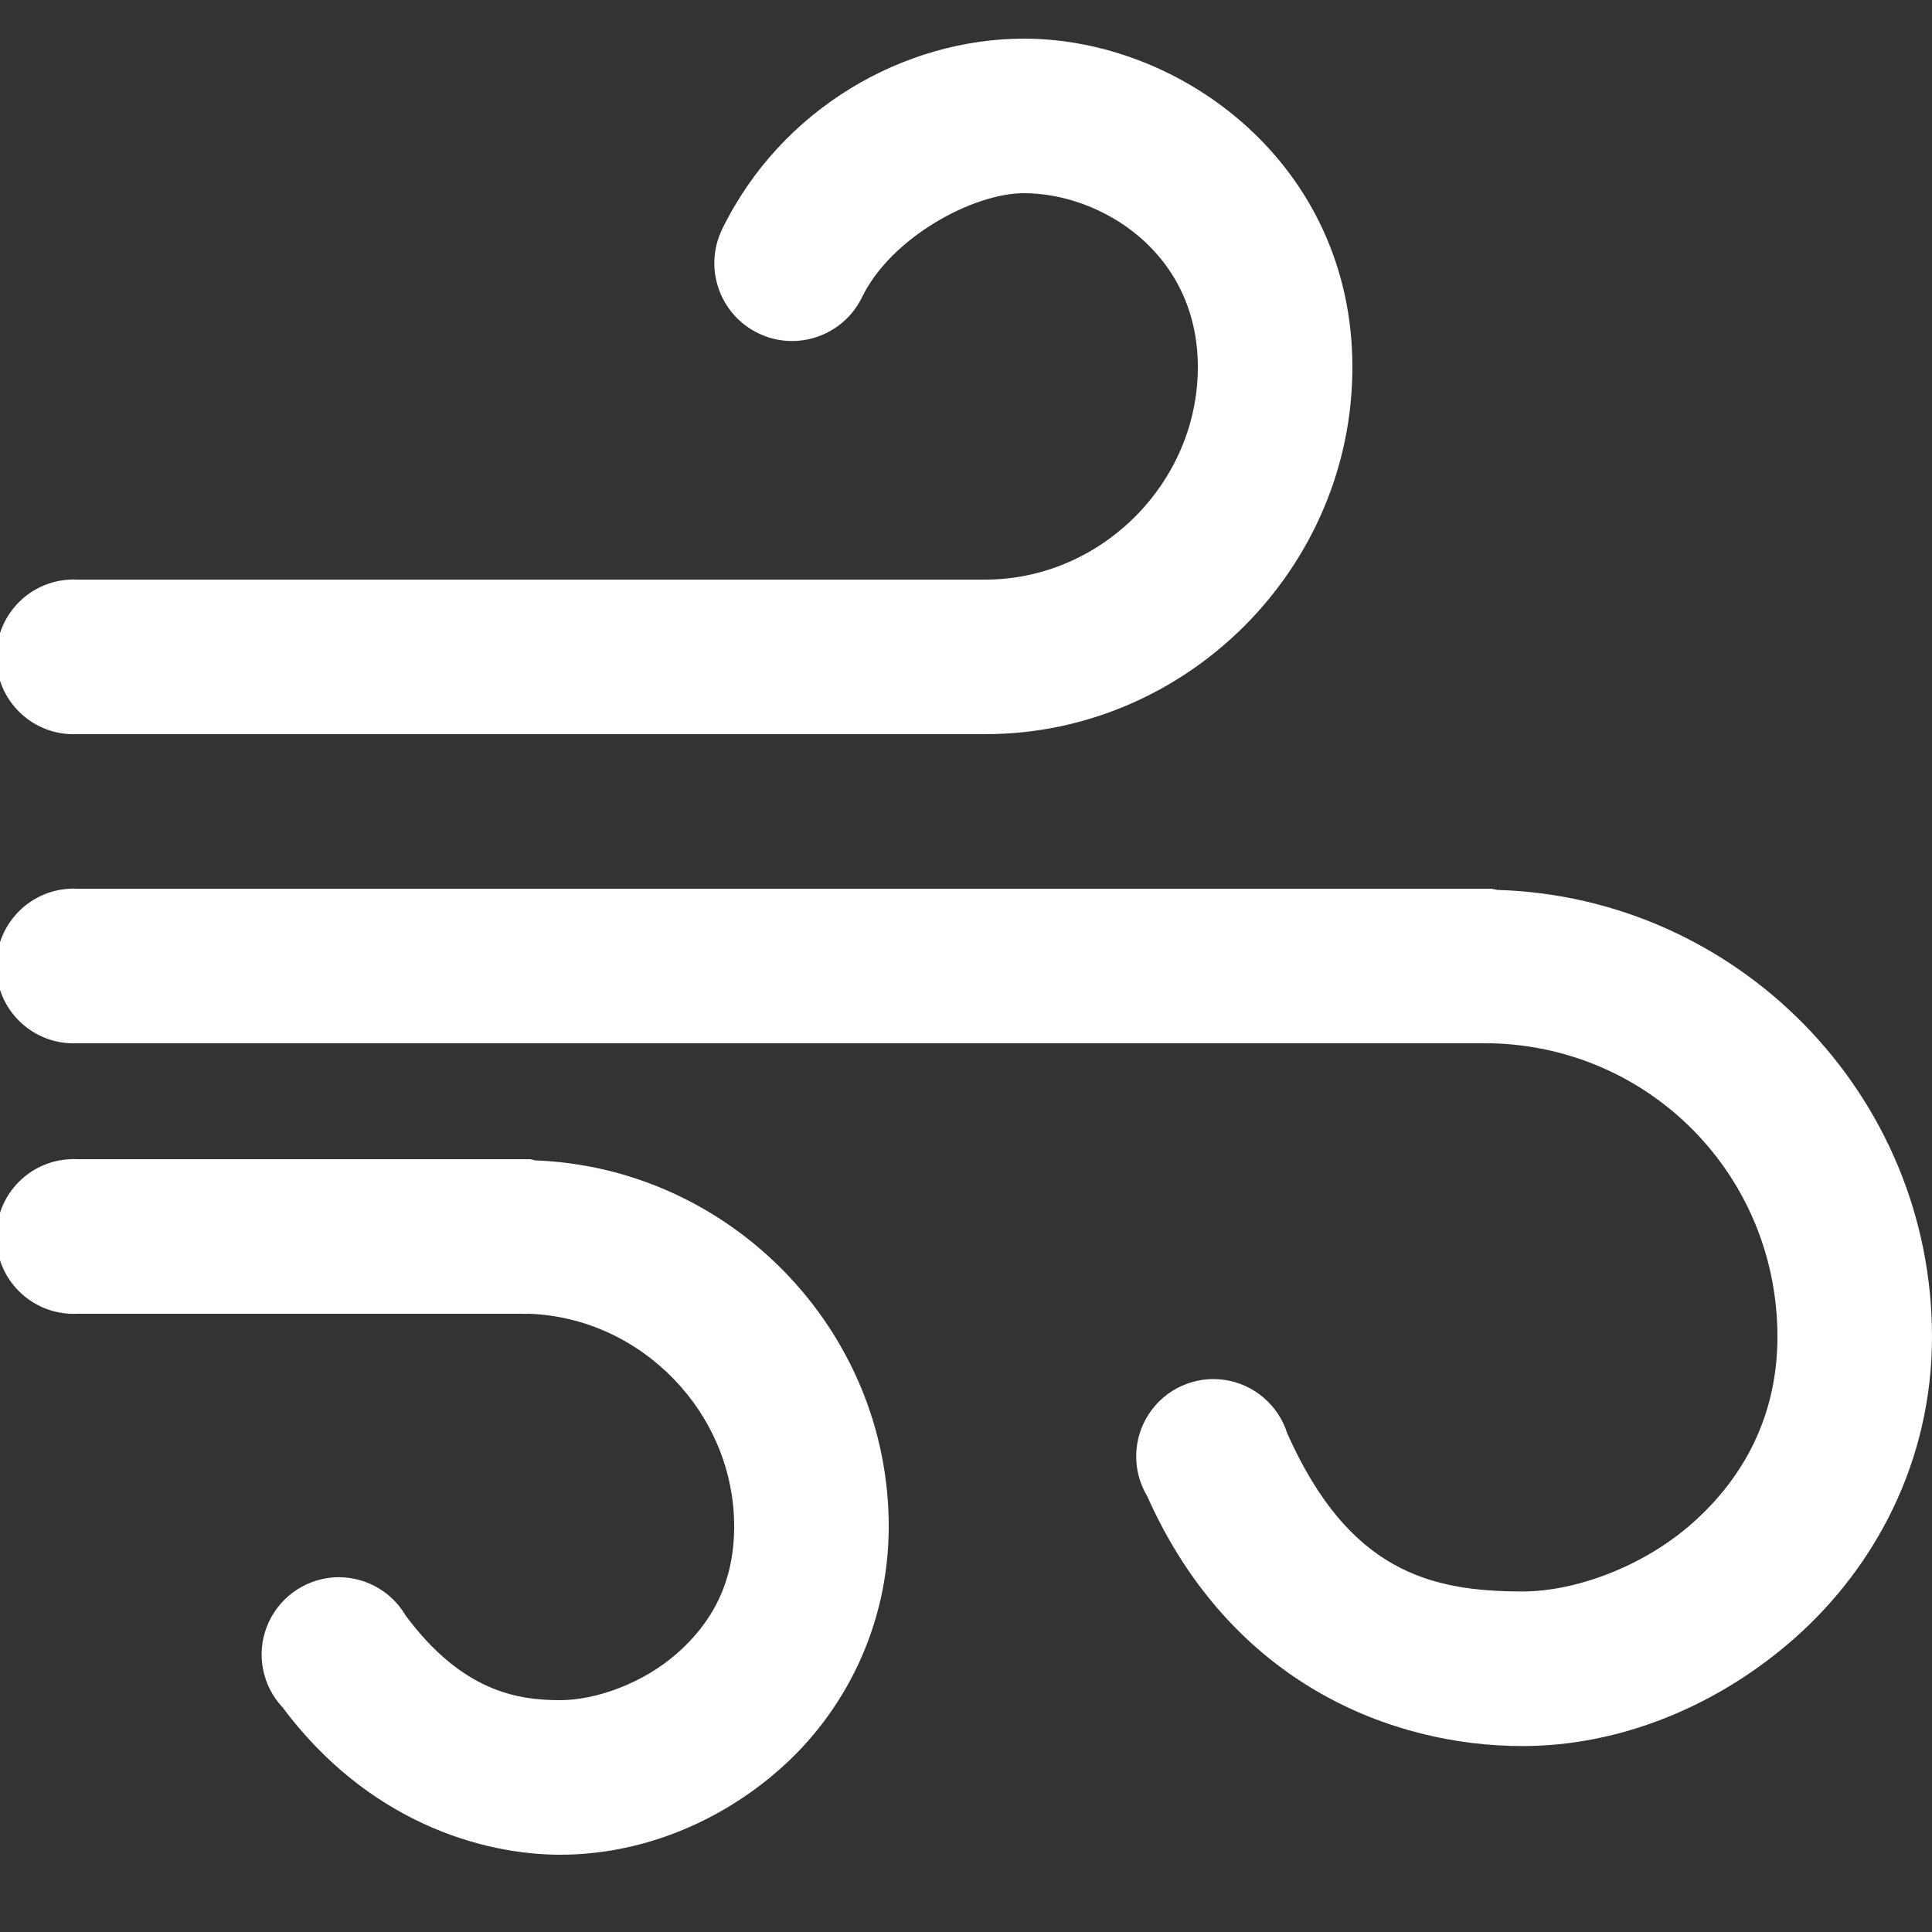 <svg xmlns="http://www.w3.org/2000/svg" width="42" height="42" viewBox="0 0 42 42" fill="none"><rect x="0" y="0" width="42" height="42" fill="#333333" stroke="none"/><g clip-path="url(#clip0_1602_4052)"><path d="M22.26 0.84C19.665 0.84 16.984 2.346 15.697 4.987C15.291 5.827 15.645 6.838 16.485 7.245C17.325 7.652 18.336 7.297 18.742 6.457C19.369 5.168 21.144 4.2 22.26 4.2C23.927 4.2 26.04 5.483 26.04 7.98C26.04 10.497 23.937 12.6 21.42 12.6H1.68C1.627 12.597 1.575 12.597 1.522 12.6C0.594 12.643 -0.121 13.43 -0.079 14.359C-0.036 15.287 0.751 16.003 1.68 15.96H21.42C25.794 15.96 29.4 12.354 29.4 7.98C29.4 3.59 25.699 0.84 22.26 0.84ZM1.522 19.32C0.594 19.363 -0.121 20.15 -0.079 21.079C-0.036 22.007 0.751 22.723 1.68 22.68H32.261C32.314 22.683 32.366 22.683 32.419 22.68C35.887 22.762 38.64 25.567 38.64 29.059C38.64 30.778 37.905 32.12 36.803 33.101C35.7 34.082 34.214 34.597 33.101 34.597C31.1 34.597 29.321 34.164 27.983 31.159C27.789 30.542 27.257 30.089 26.617 29.997C25.974 29.905 25.338 30.191 24.98 30.732C24.622 31.27 24.606 31.969 24.938 32.524C26.755 36.602 30.26 37.958 33.101 37.958C35.185 37.958 37.324 37.114 39.034 35.595C40.743 34.076 42 31.792 42 29.059C42 23.796 37.777 19.5 32.55 19.346C32.507 19.336 32.461 19.326 32.419 19.32C32.402 19.32 32.383 19.32 32.366 19.32C32.33 19.32 32.297 19.32 32.261 19.32H1.68C1.627 19.317 1.575 19.317 1.522 19.32ZM1.522 25.2C0.594 25.243 -0.121 26.03 -0.079 26.959C-0.036 27.887 0.751 28.603 1.68 28.56H11.34C11.393 28.563 11.445 28.563 11.498 28.56C13.942 28.645 15.96 30.716 15.96 33.18C15.96 34.414 15.471 35.277 14.726 35.936C13.981 36.596 12.951 36.96 12.18 36.96C11.245 36.96 10.05 36.773 8.82 35.123C8.495 34.565 7.878 34.243 7.235 34.292C6.592 34.345 6.034 34.761 5.801 35.362C5.568 35.962 5.7 36.645 6.143 37.117C8 39.605 10.477 40.32 12.18 40.32C13.87 40.32 15.586 39.667 16.957 38.456C18.329 37.245 19.32 35.388 19.32 33.18C19.32 28.904 15.868 25.38 11.629 25.226C11.593 25.216 11.56 25.206 11.524 25.2C11.498 25.2 11.471 25.2 11.445 25.2C11.409 25.2 11.376 25.2 11.34 25.2H1.68C1.627 25.197 1.575 25.197 1.522 25.2Z" fill="white"></path></g><defs><clipPath id="clip0_1602_4052"><rect width="42" height="42" fill="white"></rect></clipPath></defs></svg>